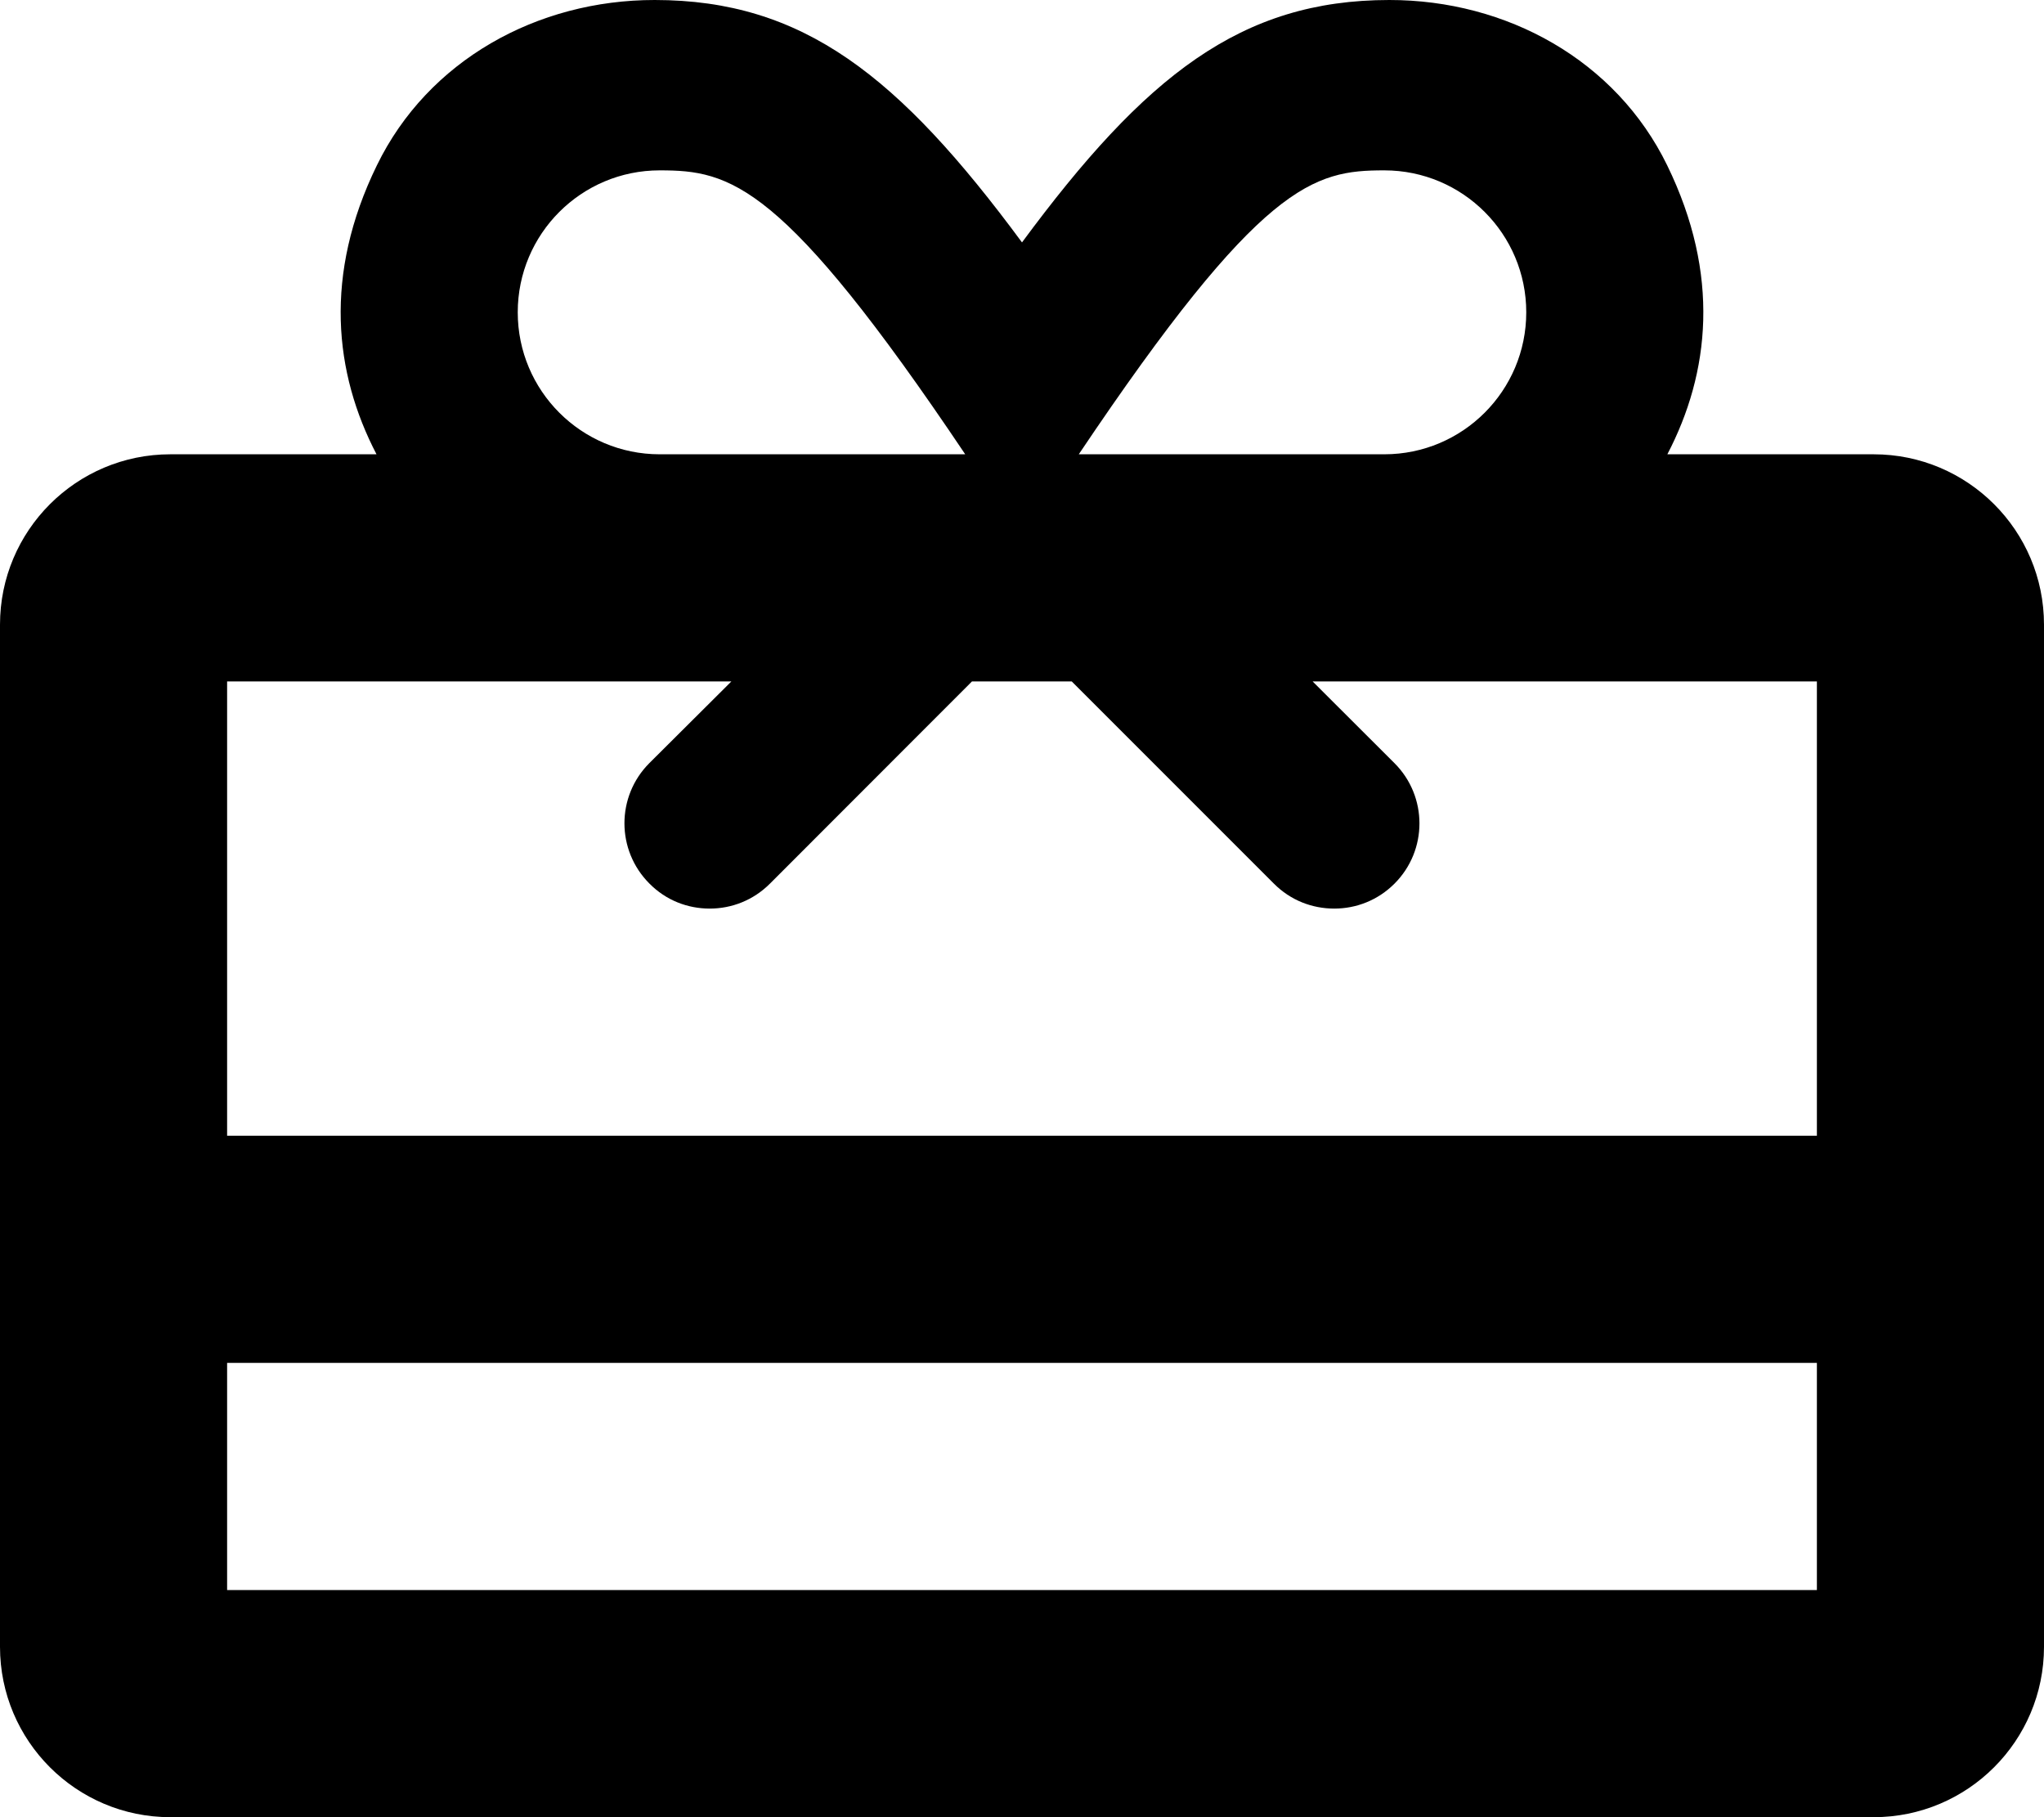 <svg xmlns="http://www.w3.org/2000/svg" viewBox="0 0 576 512"><!--! Font Awesome Pro 6.0.0-alpha3 by @fontawesome - https://fontawesome.com License - https://fontawesome.com/license (Commercial License) --><path d="M528 128h-58.14c11.96-22.92 15.01-50.55-.04-81.4C455.4 16.99 424.6-.016 391.5 0C349.7 .016 322.7 21.32 288 68.3C253.3 21.32 226.3 .016 184.5 0C151.4-.016 120.6 16.99 106.2 46.6C91.13 77.45 94.18 105.1 106.1 128H48C21.5 128 0 149.5 0 176v288C0 490.5 21.5 512 48 512h480c26.5 0 48-21.5 48-48v-288C576 149.5 554.5 128 528 128zM390.1 48c22.09 0 40 17.91 40 40s-17.91 40-40 40H304C355.5 51.3 370.2 48 390.1 48zM185.9 48C205.8 48 220.5 51.3 272 128H185.9c-22.09 0-40-17.91-40-40S163.8 48 185.9 48zM512 448H64v-64h448V448zM512 320H64V192h142.1L183 215c-9.375 9.375-9.375 24.56 0 33.94C187.7 253.7 193.8 256 200 256s12.28-2.344 16.97-7.031L273.9 192h28.12l56.97 56.97C363.7 253.7 369.8 256 376 256s12.28-2.344 16.97-7.031c9.375-9.375 9.375-24.56 0-33.94L369.9 192H512V320z"/></svg>